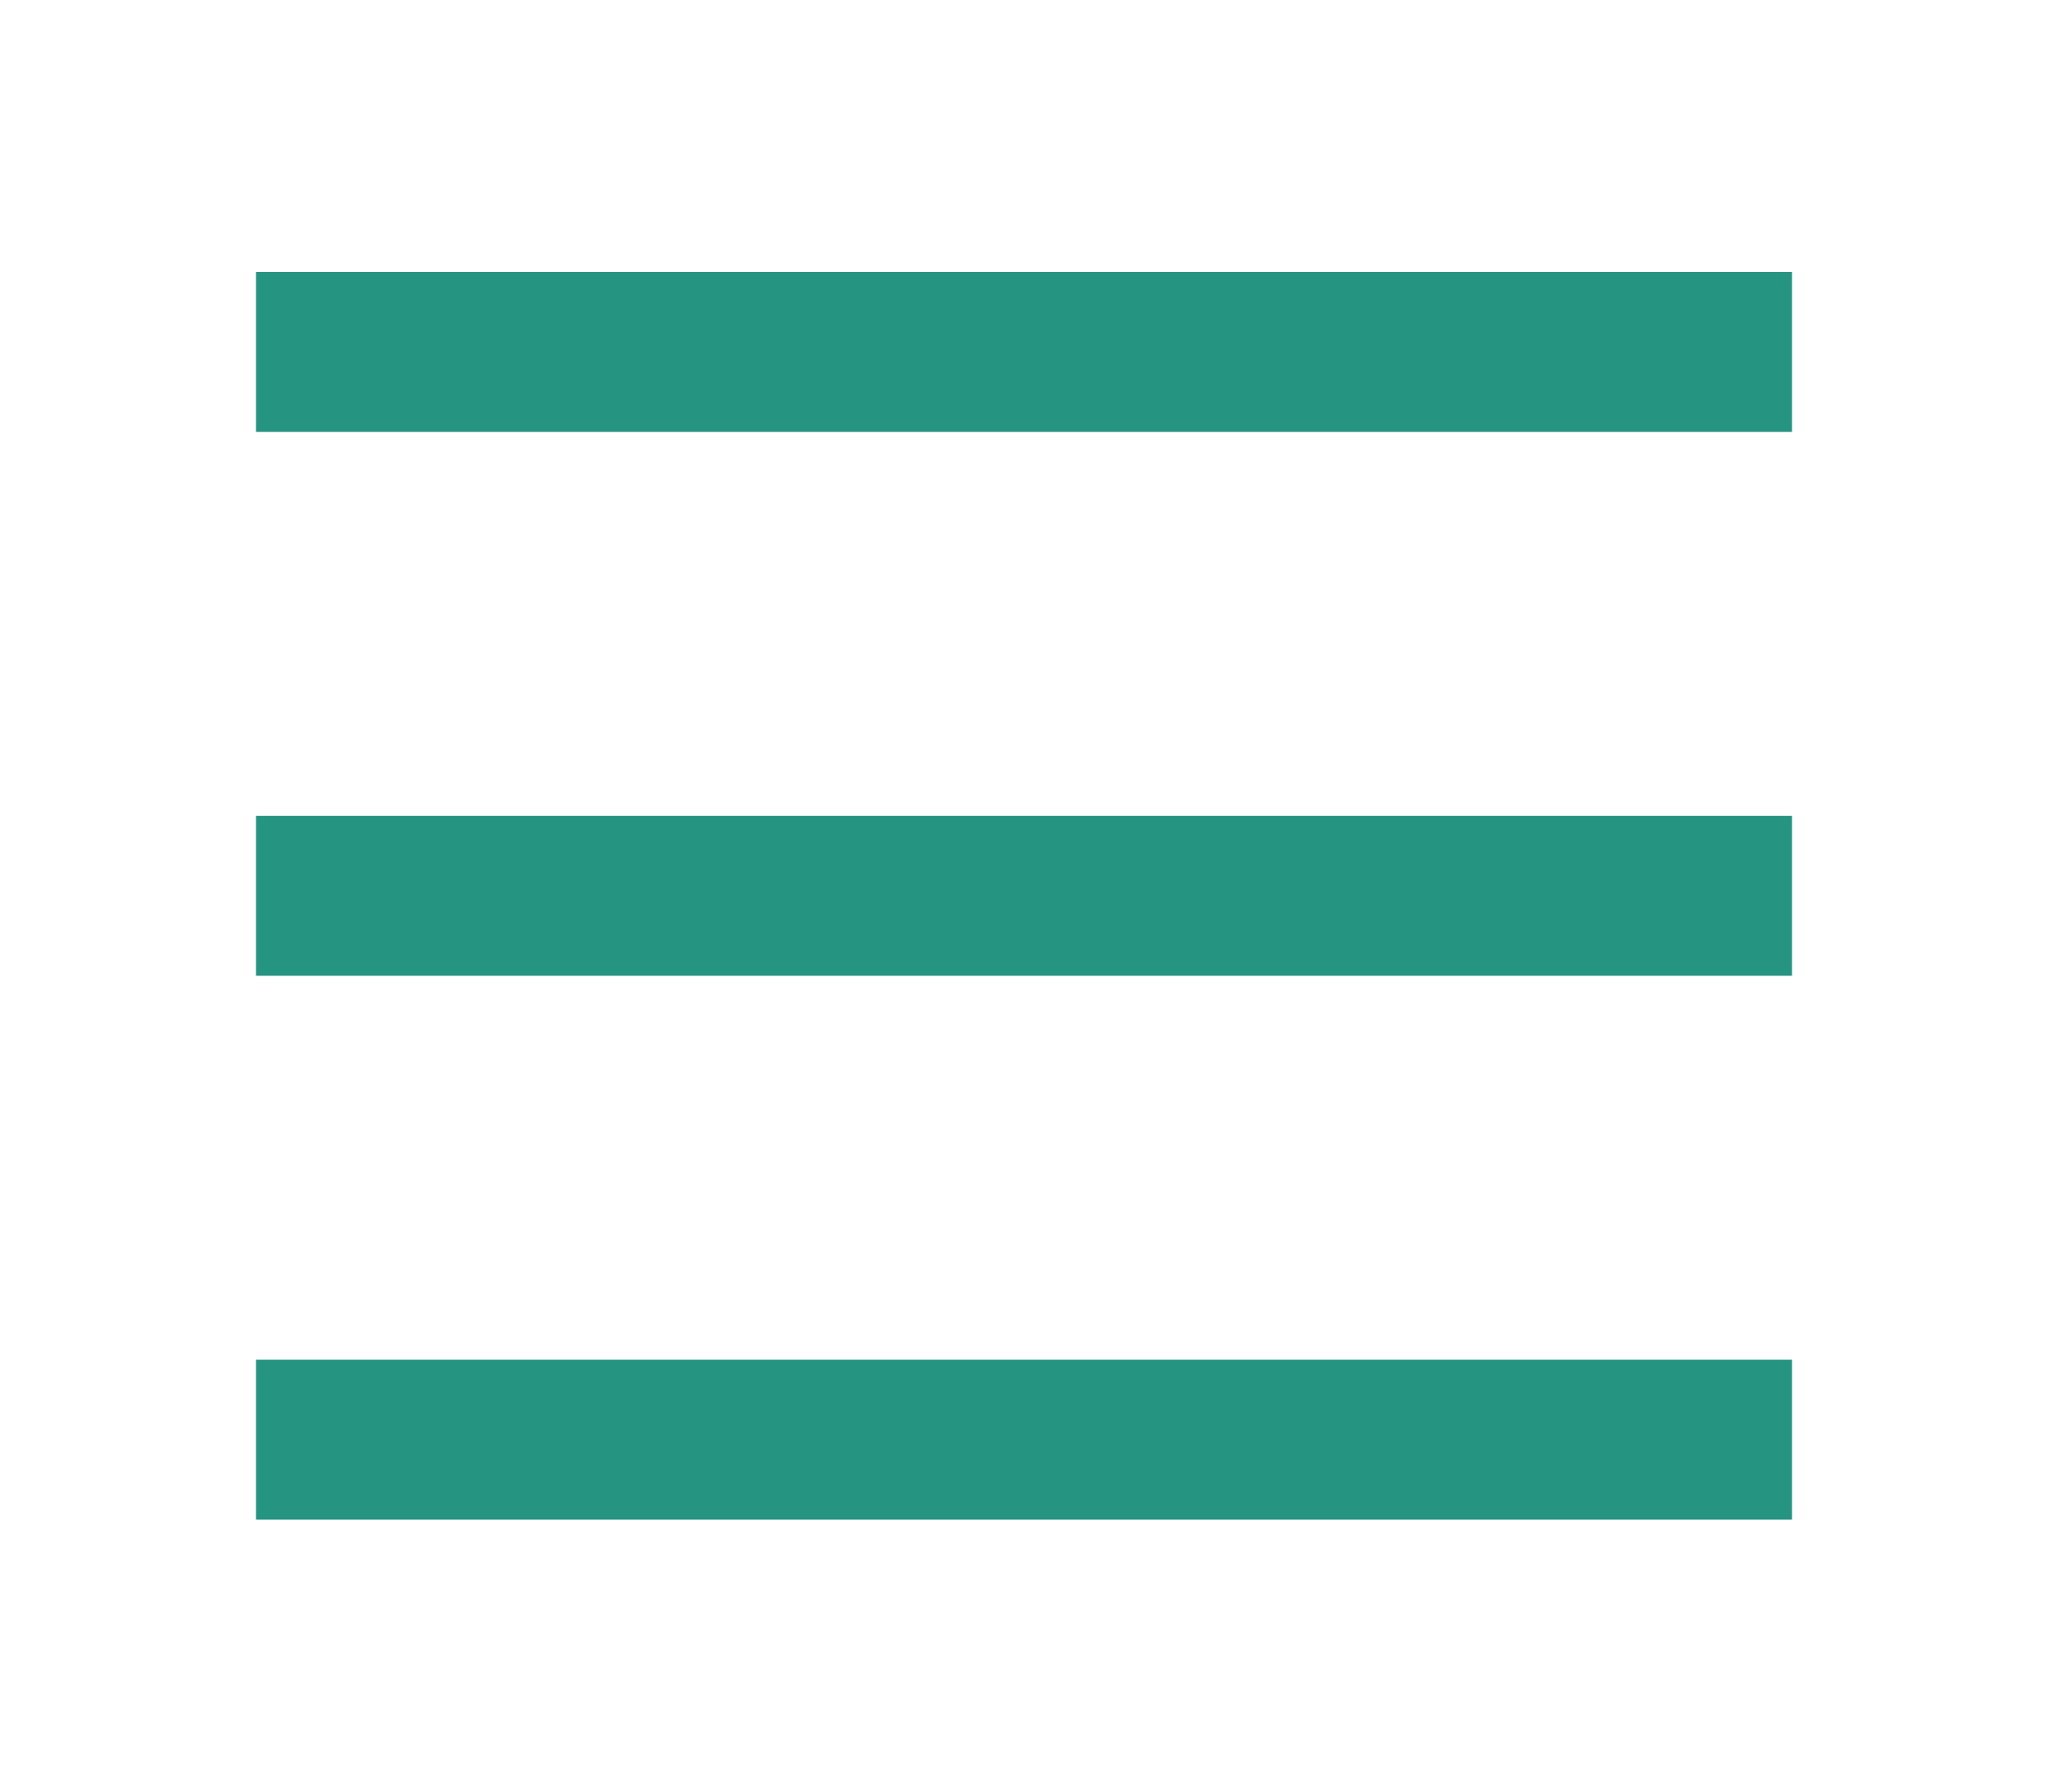 <svg width="32" height="28" viewBox="0 0 32 28" fill="none" xmlns="http://www.w3.org/2000/svg">
<rect x="4" y="4.25" width="24" height="2.5" fill="#259481"/>
<rect x="4" y="12.75" width="24" height="2.5" fill="#259481"/>
<rect x="4" y="21.25" width="24" height="2.5" fill="#259481"/>
</svg>
